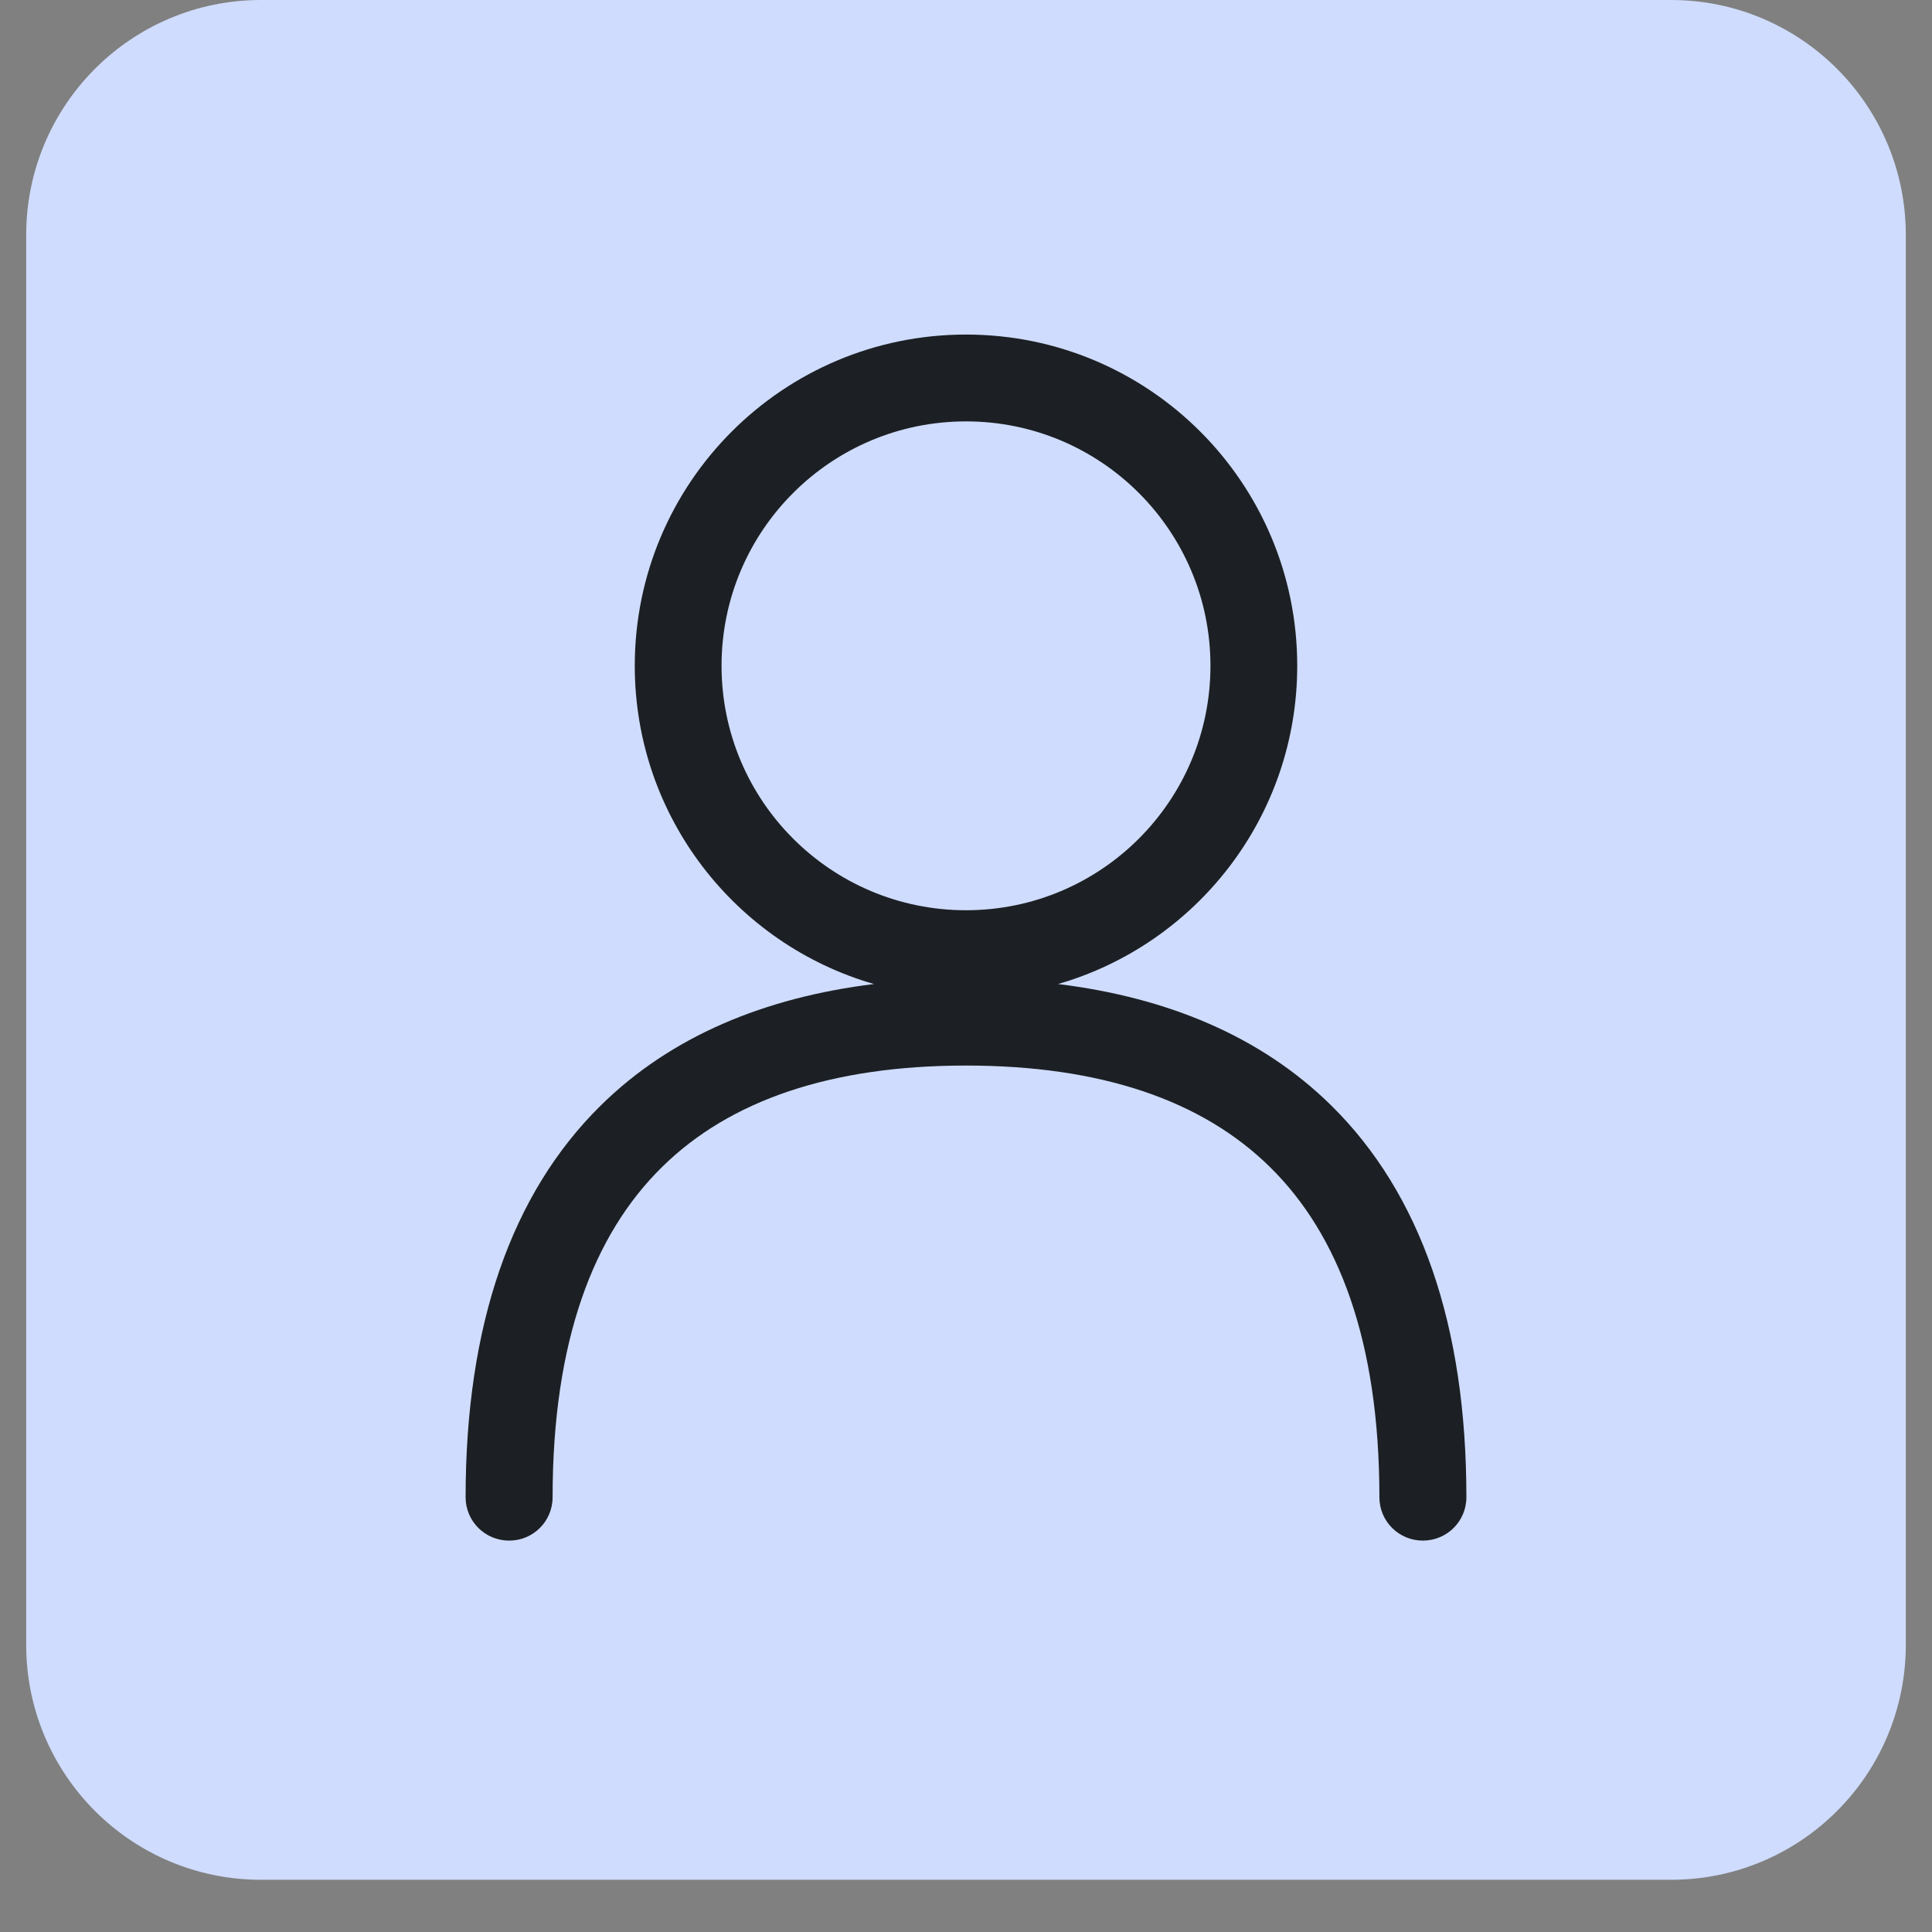 <svg xmlns="http://www.w3.org/2000/svg" xmlns:xlink="http://www.w3.org/1999/xlink" width="48" zoomAndPan="magnify" viewBox="0 0 36 36" height="48" preserveAspectRatio="xMidYMid meet" version="1.0"><rect x="0" y="0" width="36" height="36" fill="#808080" stroke="none"/><defs><clipPath id="b8c22f23f2"><path d="M 0.488 0 L 35.512 0 L 35.512 35.027 L 0.488 35.027 Z M 0.488 0 " clip-rule="nonzero"/></clipPath><clipPath id="d022a1d165"><path d="M 4.863 0 L 31.137 0 C 33.555 0 35.512 1.961 35.512 4.379 L 35.512 30.648 C 35.512 33.066 33.555 35.027 31.137 35.027 L 4.863 35.027 C 2.445 35.027 0.488 33.066 0.488 30.648 L 0.488 4.379 C 0.488 1.961 2.445 0 4.863 0 Z M 4.863 0 " clip-rule="nonzero"/></clipPath><clipPath id="e6bf82044b"><path d="M 5.23 4.742 L 30.77 4.742 L 30.77 30.285 L 5.23 30.285 Z M 5.23 4.742 " clip-rule="nonzero"/></clipPath></defs><g clip-path="url(#b8c22f23f2)"><g clip-path="url(#d022a1d165)"><path fill="#cfdcfd" d="M 0.488 0 L 35.512 0 L 35.512 35.027 L 0.488 35.027 Z M 0.488 0 " fill-opacity="1" fill-rule="nonzero"/></g></g><g clip-path="url(#e6bf82044b)"><path fill="#ffffff" d="M 5.23 4.742 L 30.77 4.742 L 30.77 30.285 L 5.23 30.285 Z M 5.23 4.742 " fill-opacity="0.01" fill-rule="nonzero"/></g><path fill="#1c2024" d="M 18 6.234 C 14.59 6.234 11.828 8.996 11.828 12.406 C 11.828 15.219 13.711 17.594 16.285 18.336 C 14.254 18.586 12.508 19.305 11.195 20.598 C 9.523 22.246 8.676 24.699 8.676 27.898 C 8.676 28.348 9.039 28.707 9.488 28.707 C 9.934 28.707 10.297 28.348 10.297 27.898 C 10.297 24.973 11.066 22.996 12.332 21.75 C 13.598 20.5 15.492 19.855 18 19.855 C 20.508 19.855 22.402 20.5 23.668 21.75 C 24.934 22.996 25.703 24.973 25.703 27.898 C 25.703 28.348 26.066 28.707 26.512 28.707 C 26.961 28.707 27.324 28.348 27.324 27.898 C 27.324 24.699 26.477 22.246 24.805 20.598 C 23.492 19.305 21.746 18.586 19.715 18.336 C 22.289 17.594 24.172 15.219 24.172 12.406 C 24.172 8.996 21.41 6.234 18 6.234 Z M 13.445 12.406 C 13.445 9.891 15.484 7.852 18 7.852 C 20.516 7.852 22.555 9.891 22.555 12.406 C 22.555 14.922 20.516 16.961 18 16.961 C 15.484 16.961 13.445 14.922 13.445 12.406 Z M 13.445 12.406 " fill-opacity="1" fill-rule="evenodd"/></svg>
